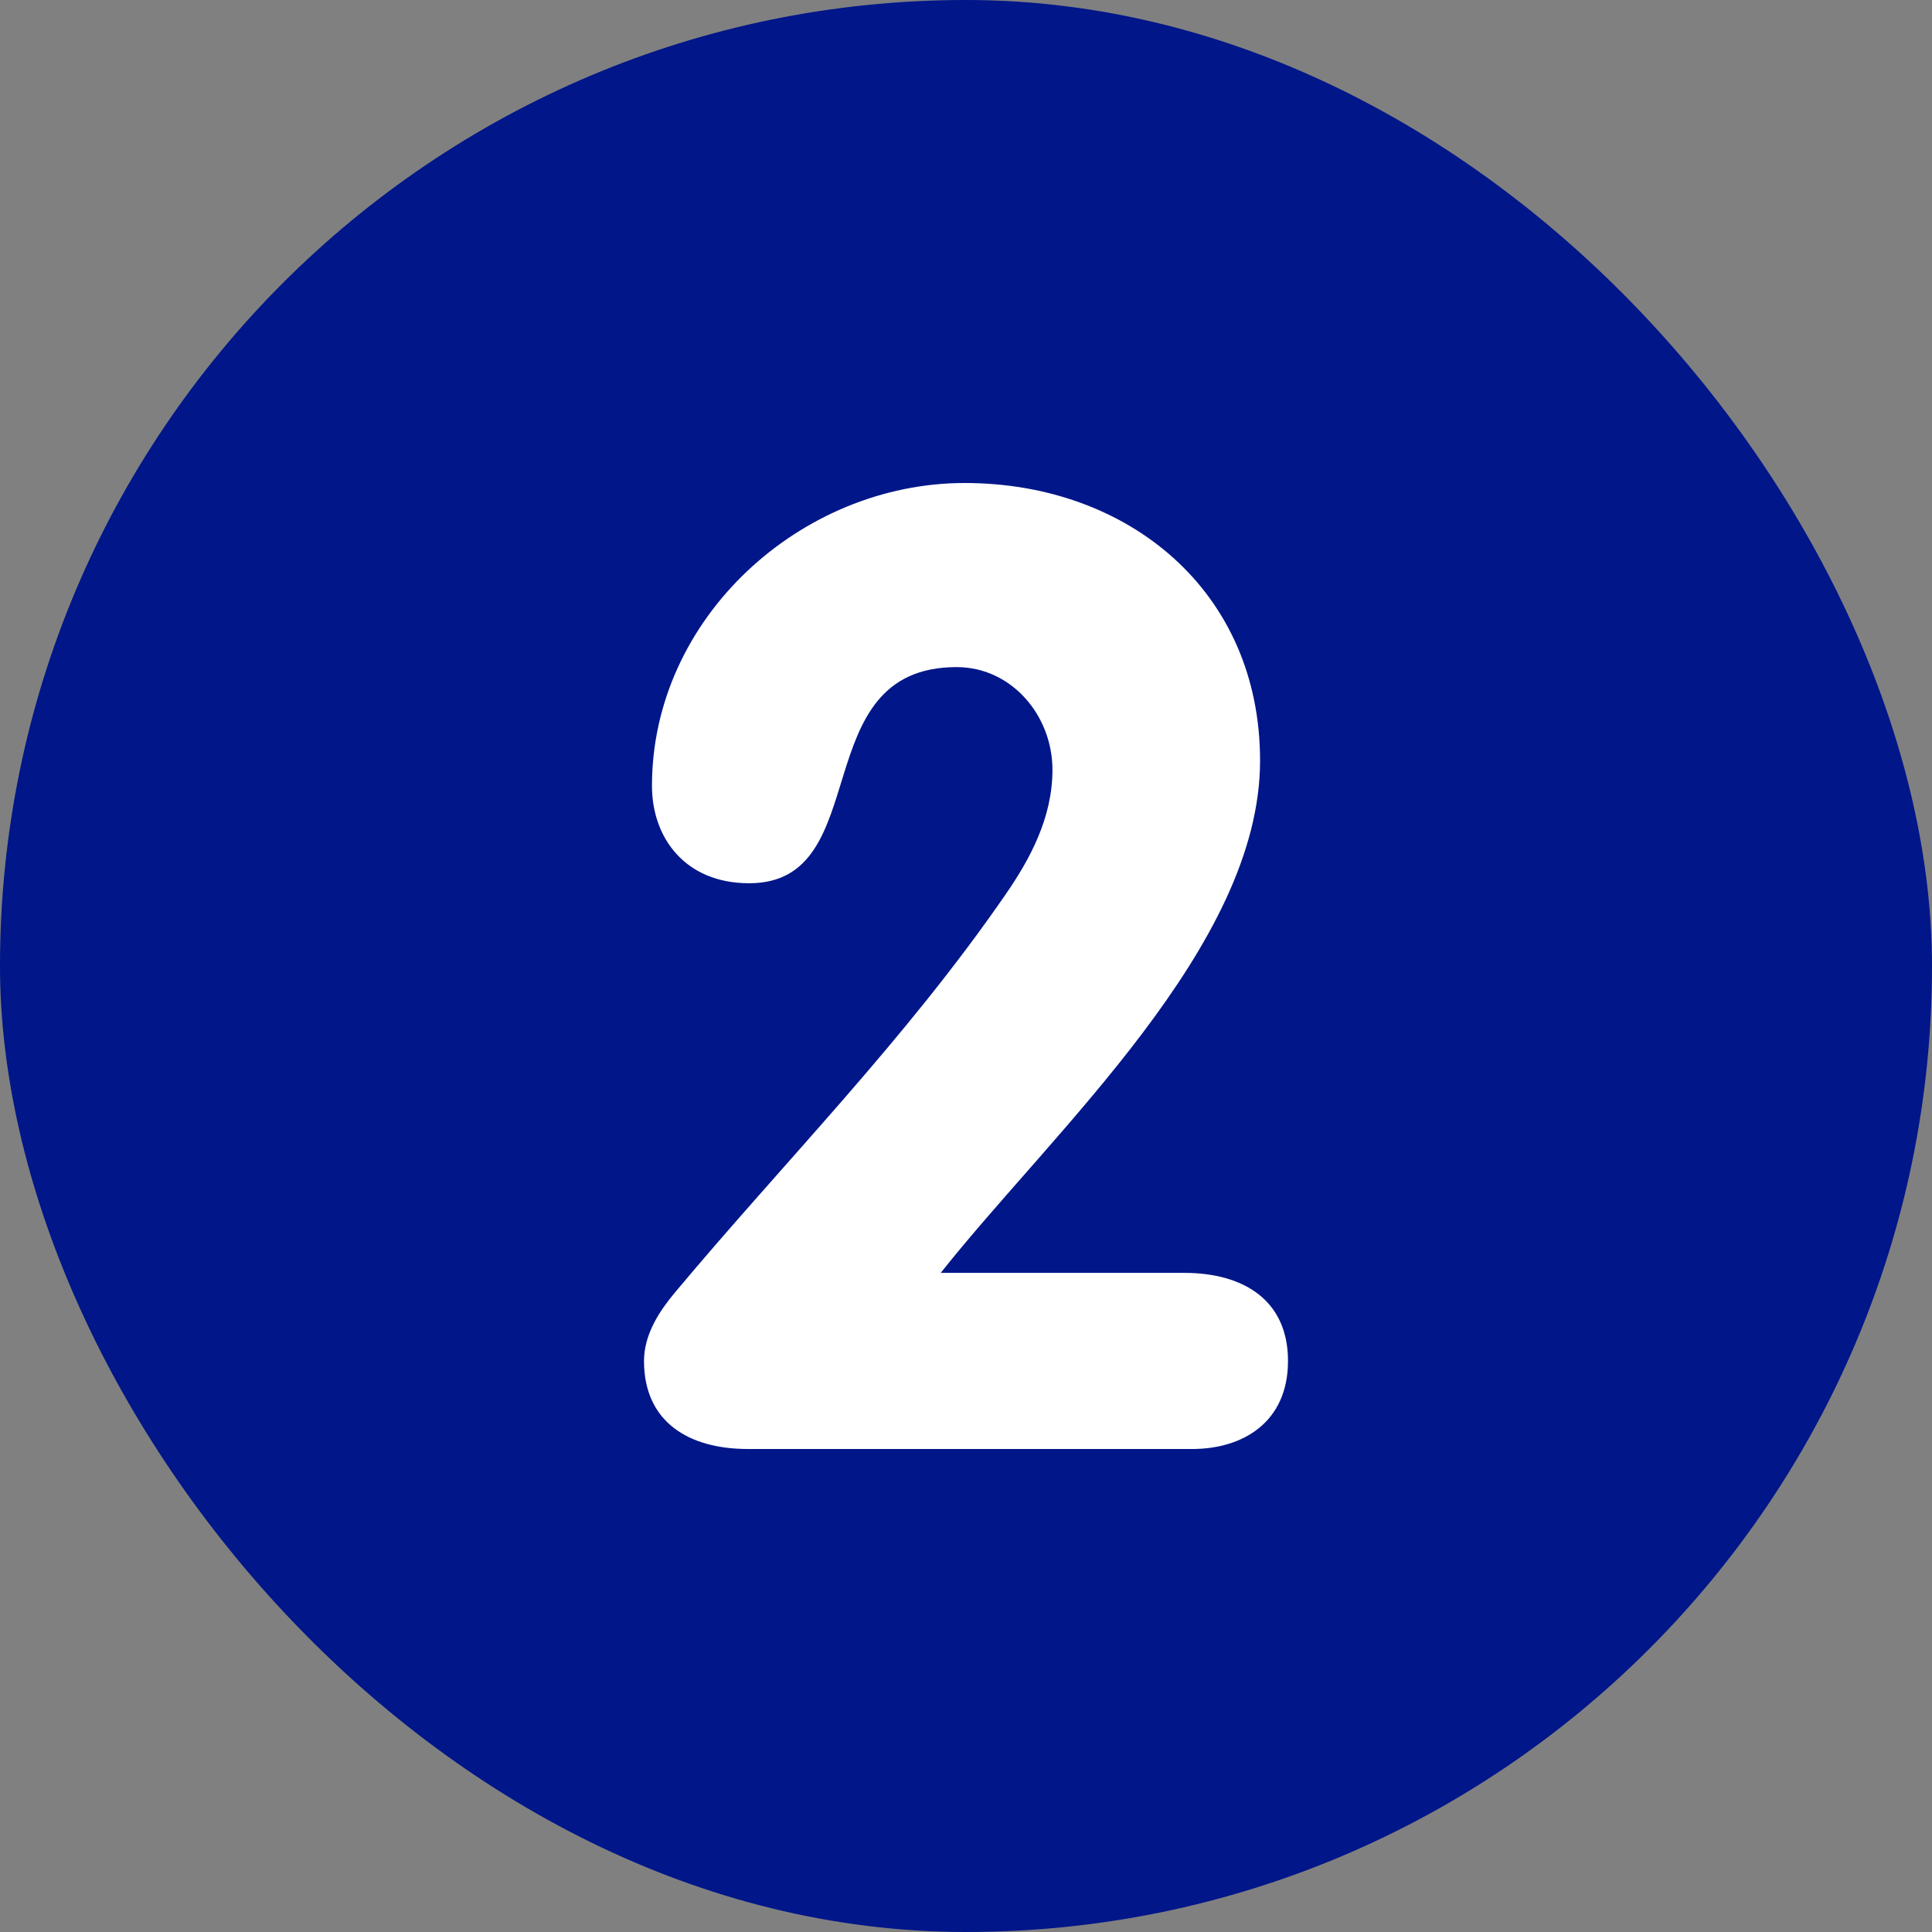 <svg width="24" height="24" viewBox="0 0 24 24" fill="none" xmlns="http://www.w3.org/2000/svg">
<rect x="0" y="0" width="24" height="24" fill="#808080" stroke="none"/>
<rect width="24" height="24" rx="12" fill="#001689"/>
<path d="M11.686 15.812H14.711C15.438 15.812 16 16.144 16 16.906C16 17.669 15.438 18 14.81 18H9.289C8.562 18 8 17.669 8 16.906C8 16.558 8.215 16.26 8.38 16.061C9.752 14.42 11.24 12.928 12.496 11.105C12.793 10.674 13.074 10.16 13.074 9.564C13.074 8.884 12.562 8.287 11.884 8.287C9.983 8.287 10.893 10.972 9.306 10.972C8.512 10.972 8.099 10.409 8.099 9.762C8.099 7.674 9.95 6 11.983 6C14.017 6 15.653 7.343 15.653 9.448C15.653 11.751 13.091 14.039 11.686 15.812Z" fill="white"/>
</svg>

